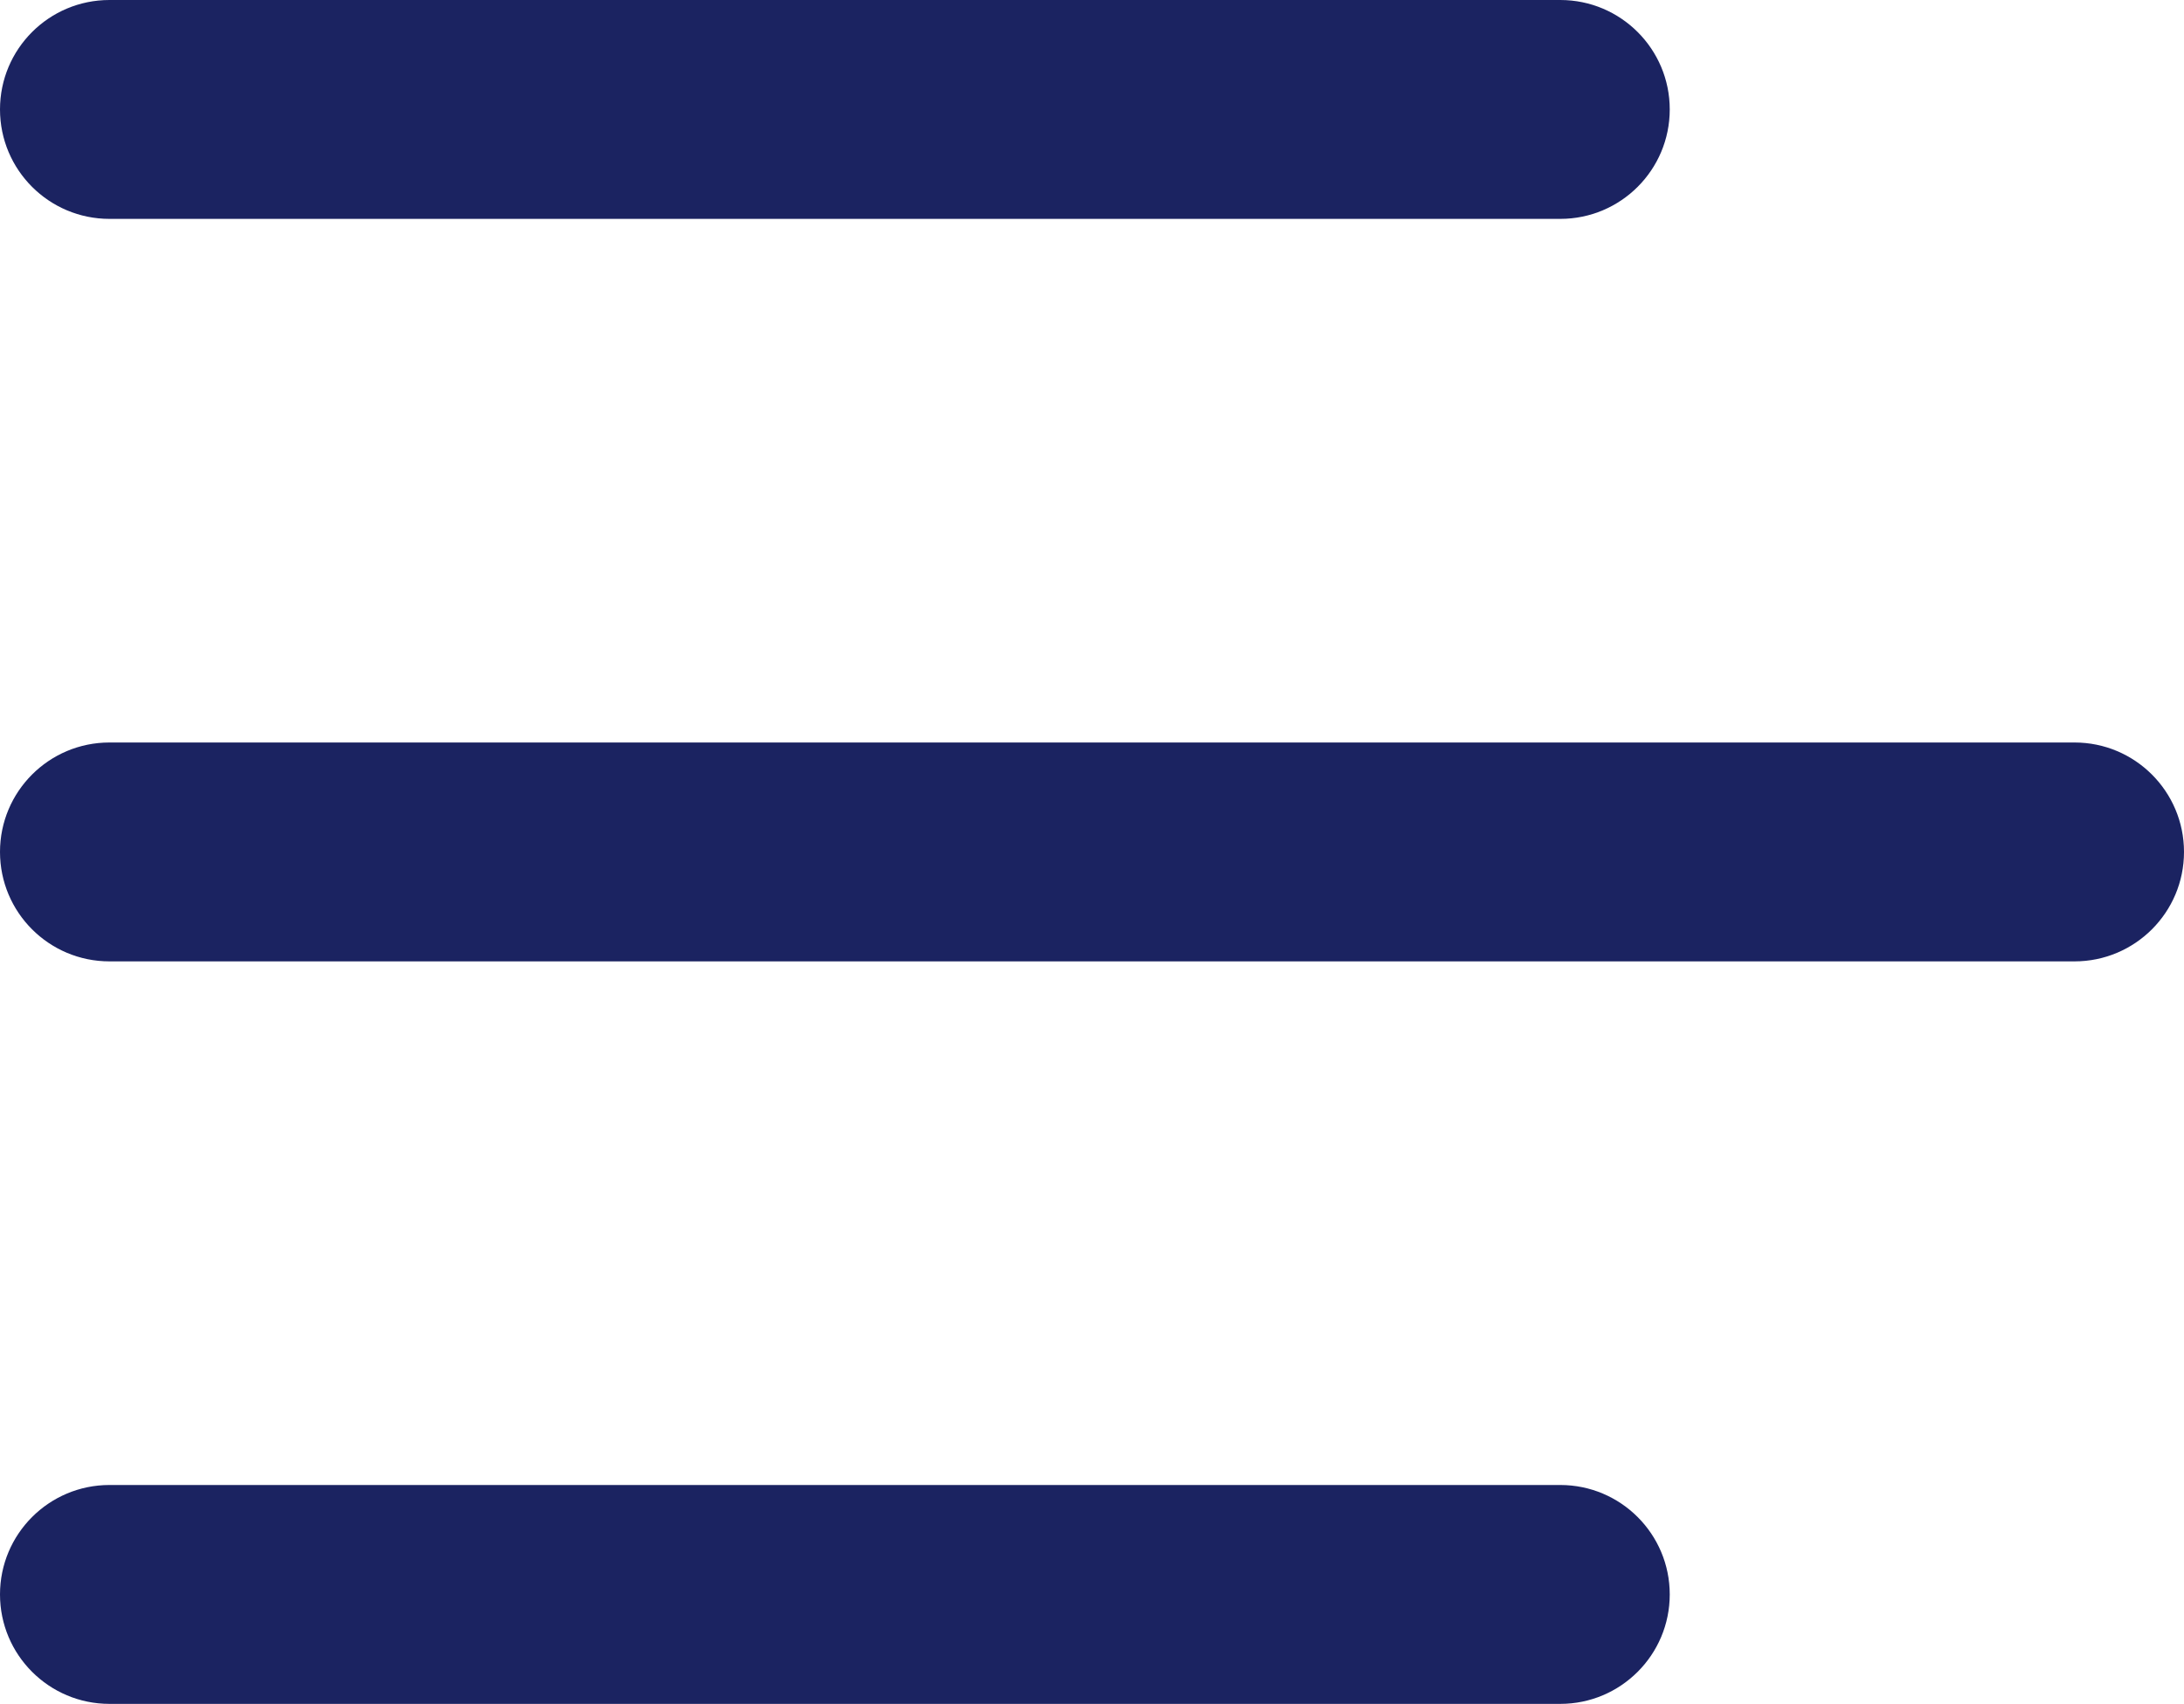 <svg xmlns="http://www.w3.org/2000/svg" viewBox="0 0 489.947 382.327">
    <path d="M350.024,49.114H24.557C10.991,49.114,0,38.122,0,24.557S10.991,0,24.557,0h325.467c13.557,0,24.557,10.991,24.557,24.557s-10.999,24.557-24.557,24.557Z" fill="#1B2361"/>
    <path d="M465.39,215.72H24.557c-13.565,0-24.557-10.991-24.557-24.557s10.991-24.557,24.557-24.557h440.833c13.557,0,24.557,10.991,24.557,24.557s-10.999,24.557-24.557,24.557Z" fill="#1B2361"/>
    <path d="M350.024,382.327H24.557c-13.565,0-24.557-10.999-24.557-24.557s10.991-24.557,24.557-24.557h325.467c13.557,0,24.557,10.999,24.557,24.557s-10.999,24.557-24.557,24.557Z" fill="#1B2361"/>
</svg>